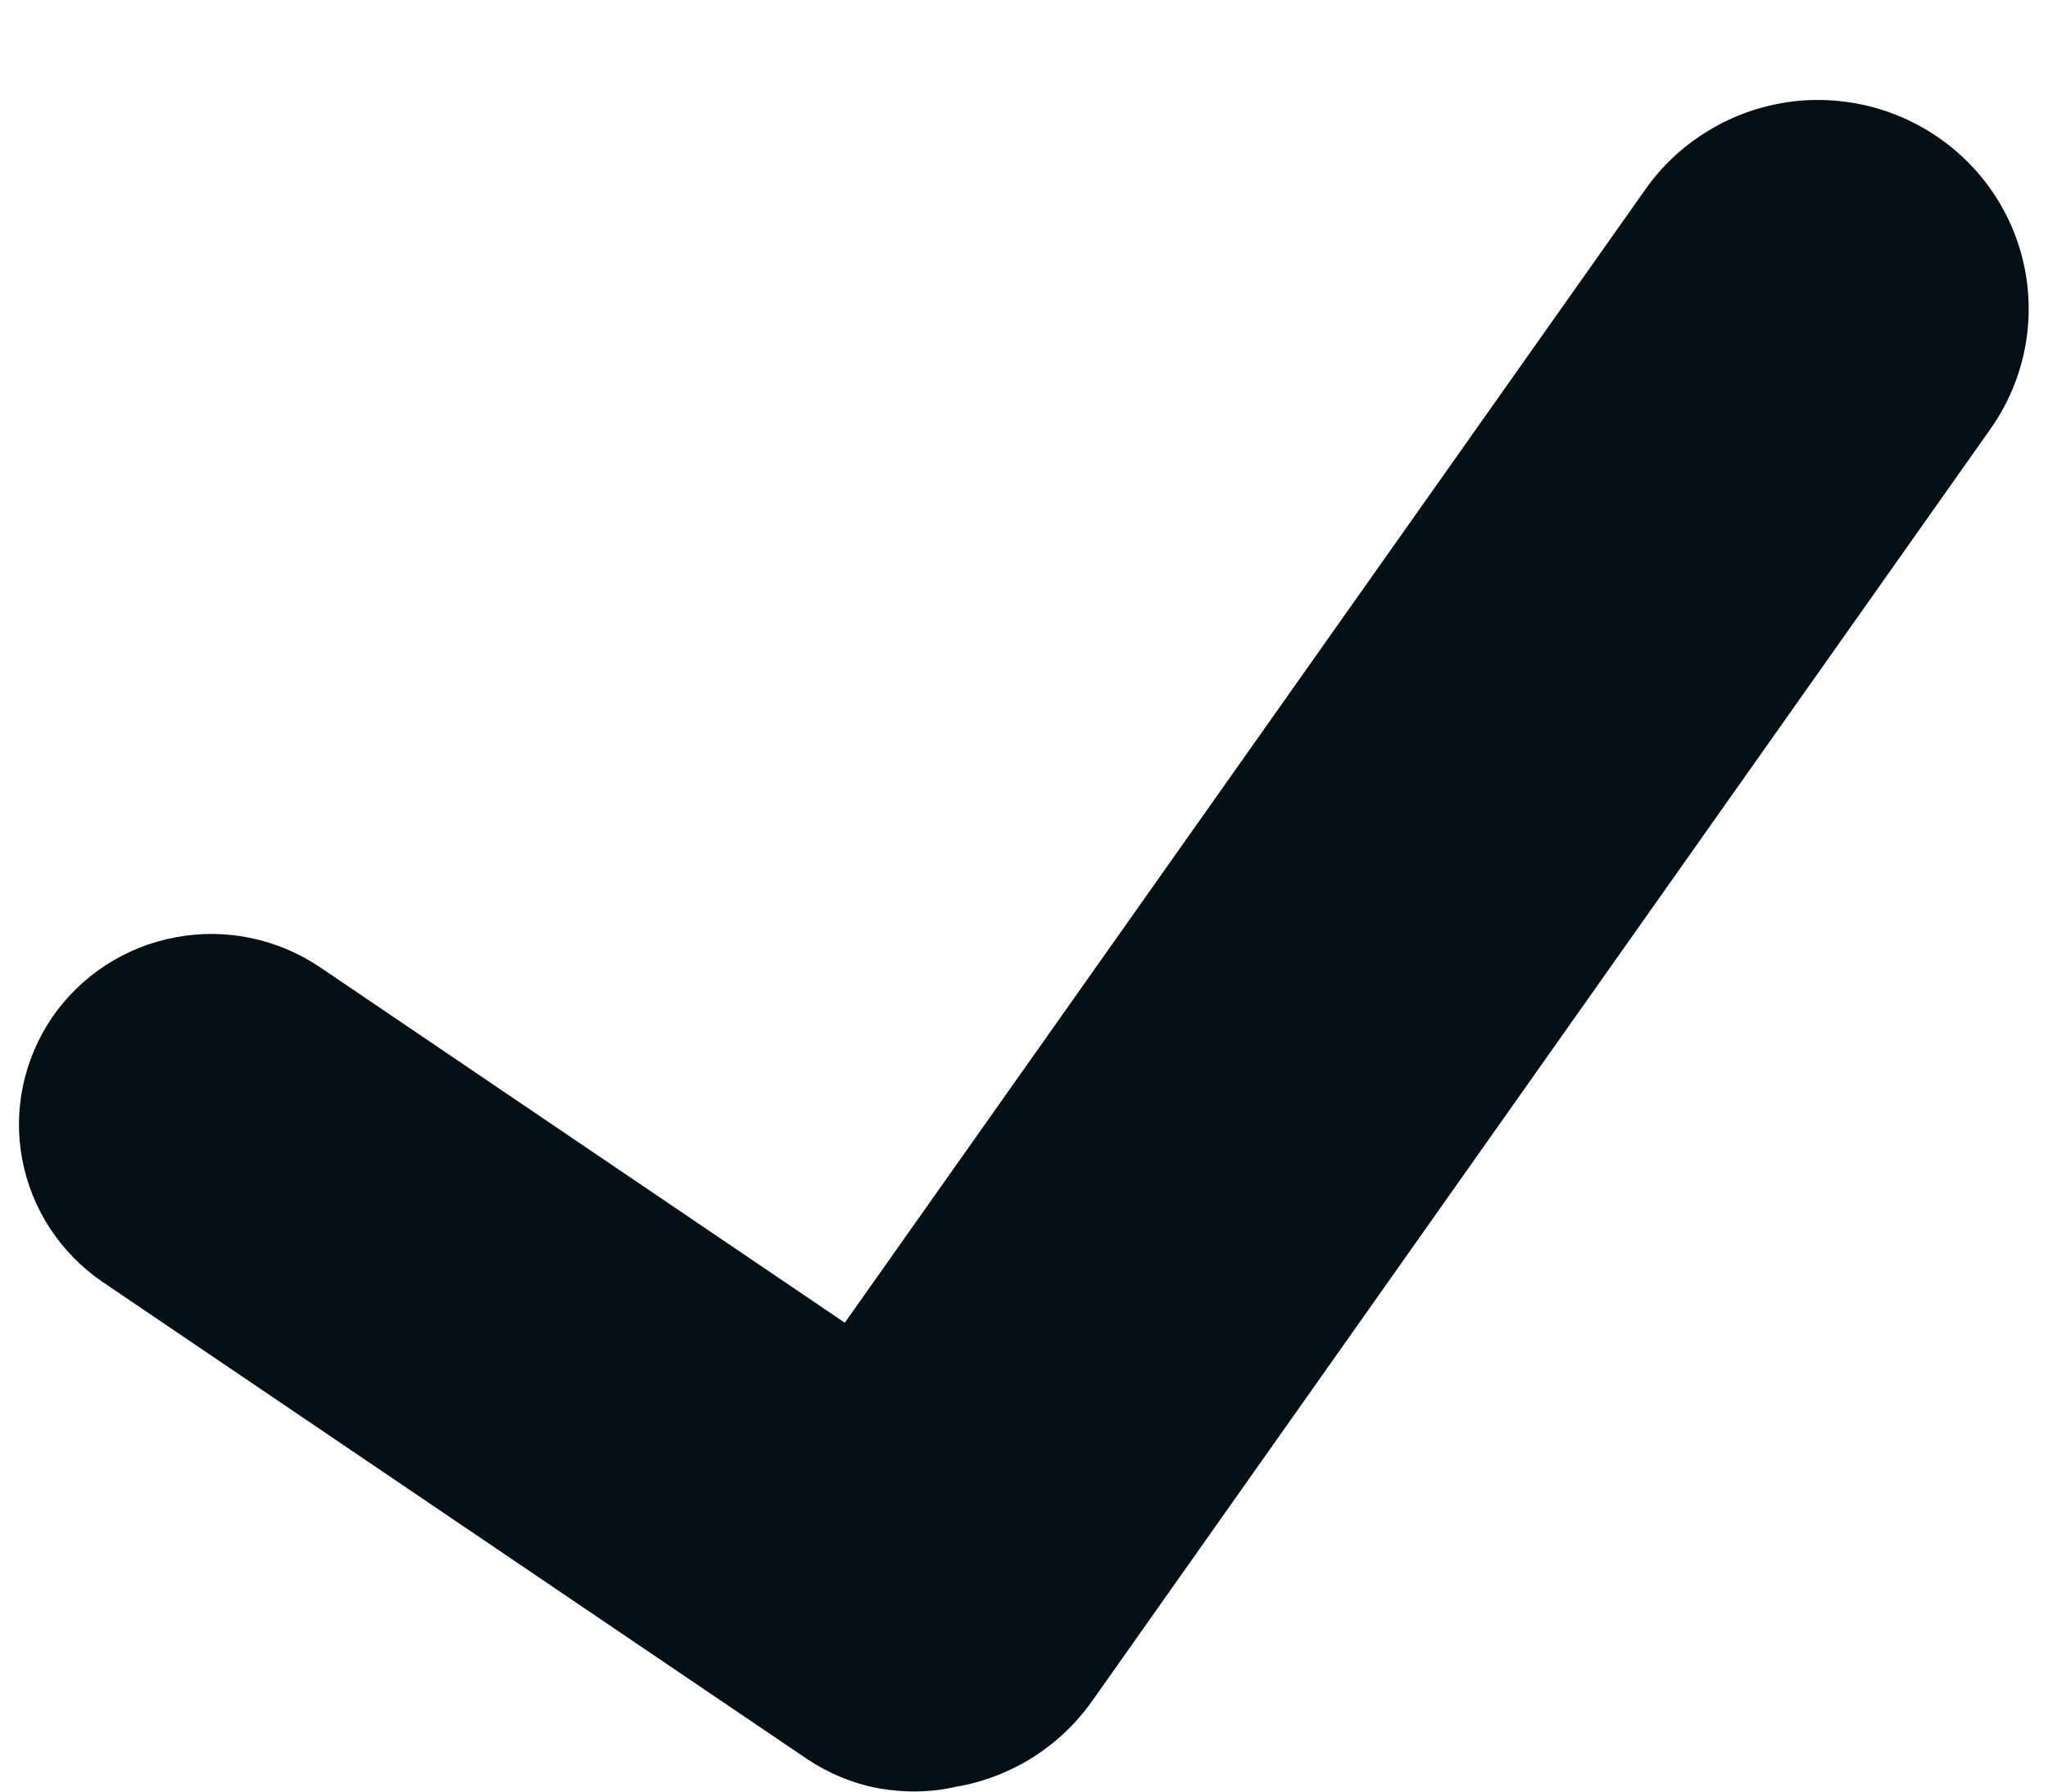 <?xml version="1.0" encoding="UTF-8"?>
<svg xmlns="http://www.w3.org/2000/svg" width="8" height="7" viewBox="0 0 8 7" fill="none">
  <g clip-path="url(#clip0_2669_1743)">
    <path d="M7.573 0.538C7.485 0.477 7.385 0.433 7.28 0.41C7.174 0.387 7.065 0.384 6.959 0.403C6.852 0.422 6.751 0.461 6.66 0.519C6.569 0.576 6.49 0.651 6.428 0.739L3.3 5.168L1.25 3.779C1.085 3.668 0.883 3.625 0.687 3.662C0.491 3.698 0.318 3.81 0.205 3.973C0.093 4.137 0.05 4.337 0.087 4.531C0.124 4.726 0.237 4.897 0.401 5.009L3.15 6.871C3.235 6.928 3.33 6.968 3.431 6.987C3.532 7.005 3.635 7.004 3.735 6.981C3.842 6.963 3.944 6.923 4.035 6.866C4.126 6.808 4.205 6.733 4.267 6.645L7.776 1.675C7.901 1.497 7.95 1.278 7.912 1.065C7.874 0.851 7.752 0.662 7.573 0.538" fill="#050F16"></path>
  </g>
  <defs>
    <clipPath id="clip0_2669_1743">
      <rect width="8" height="7" fill="white"></rect>
    </clipPath>
  </defs>
</svg>
